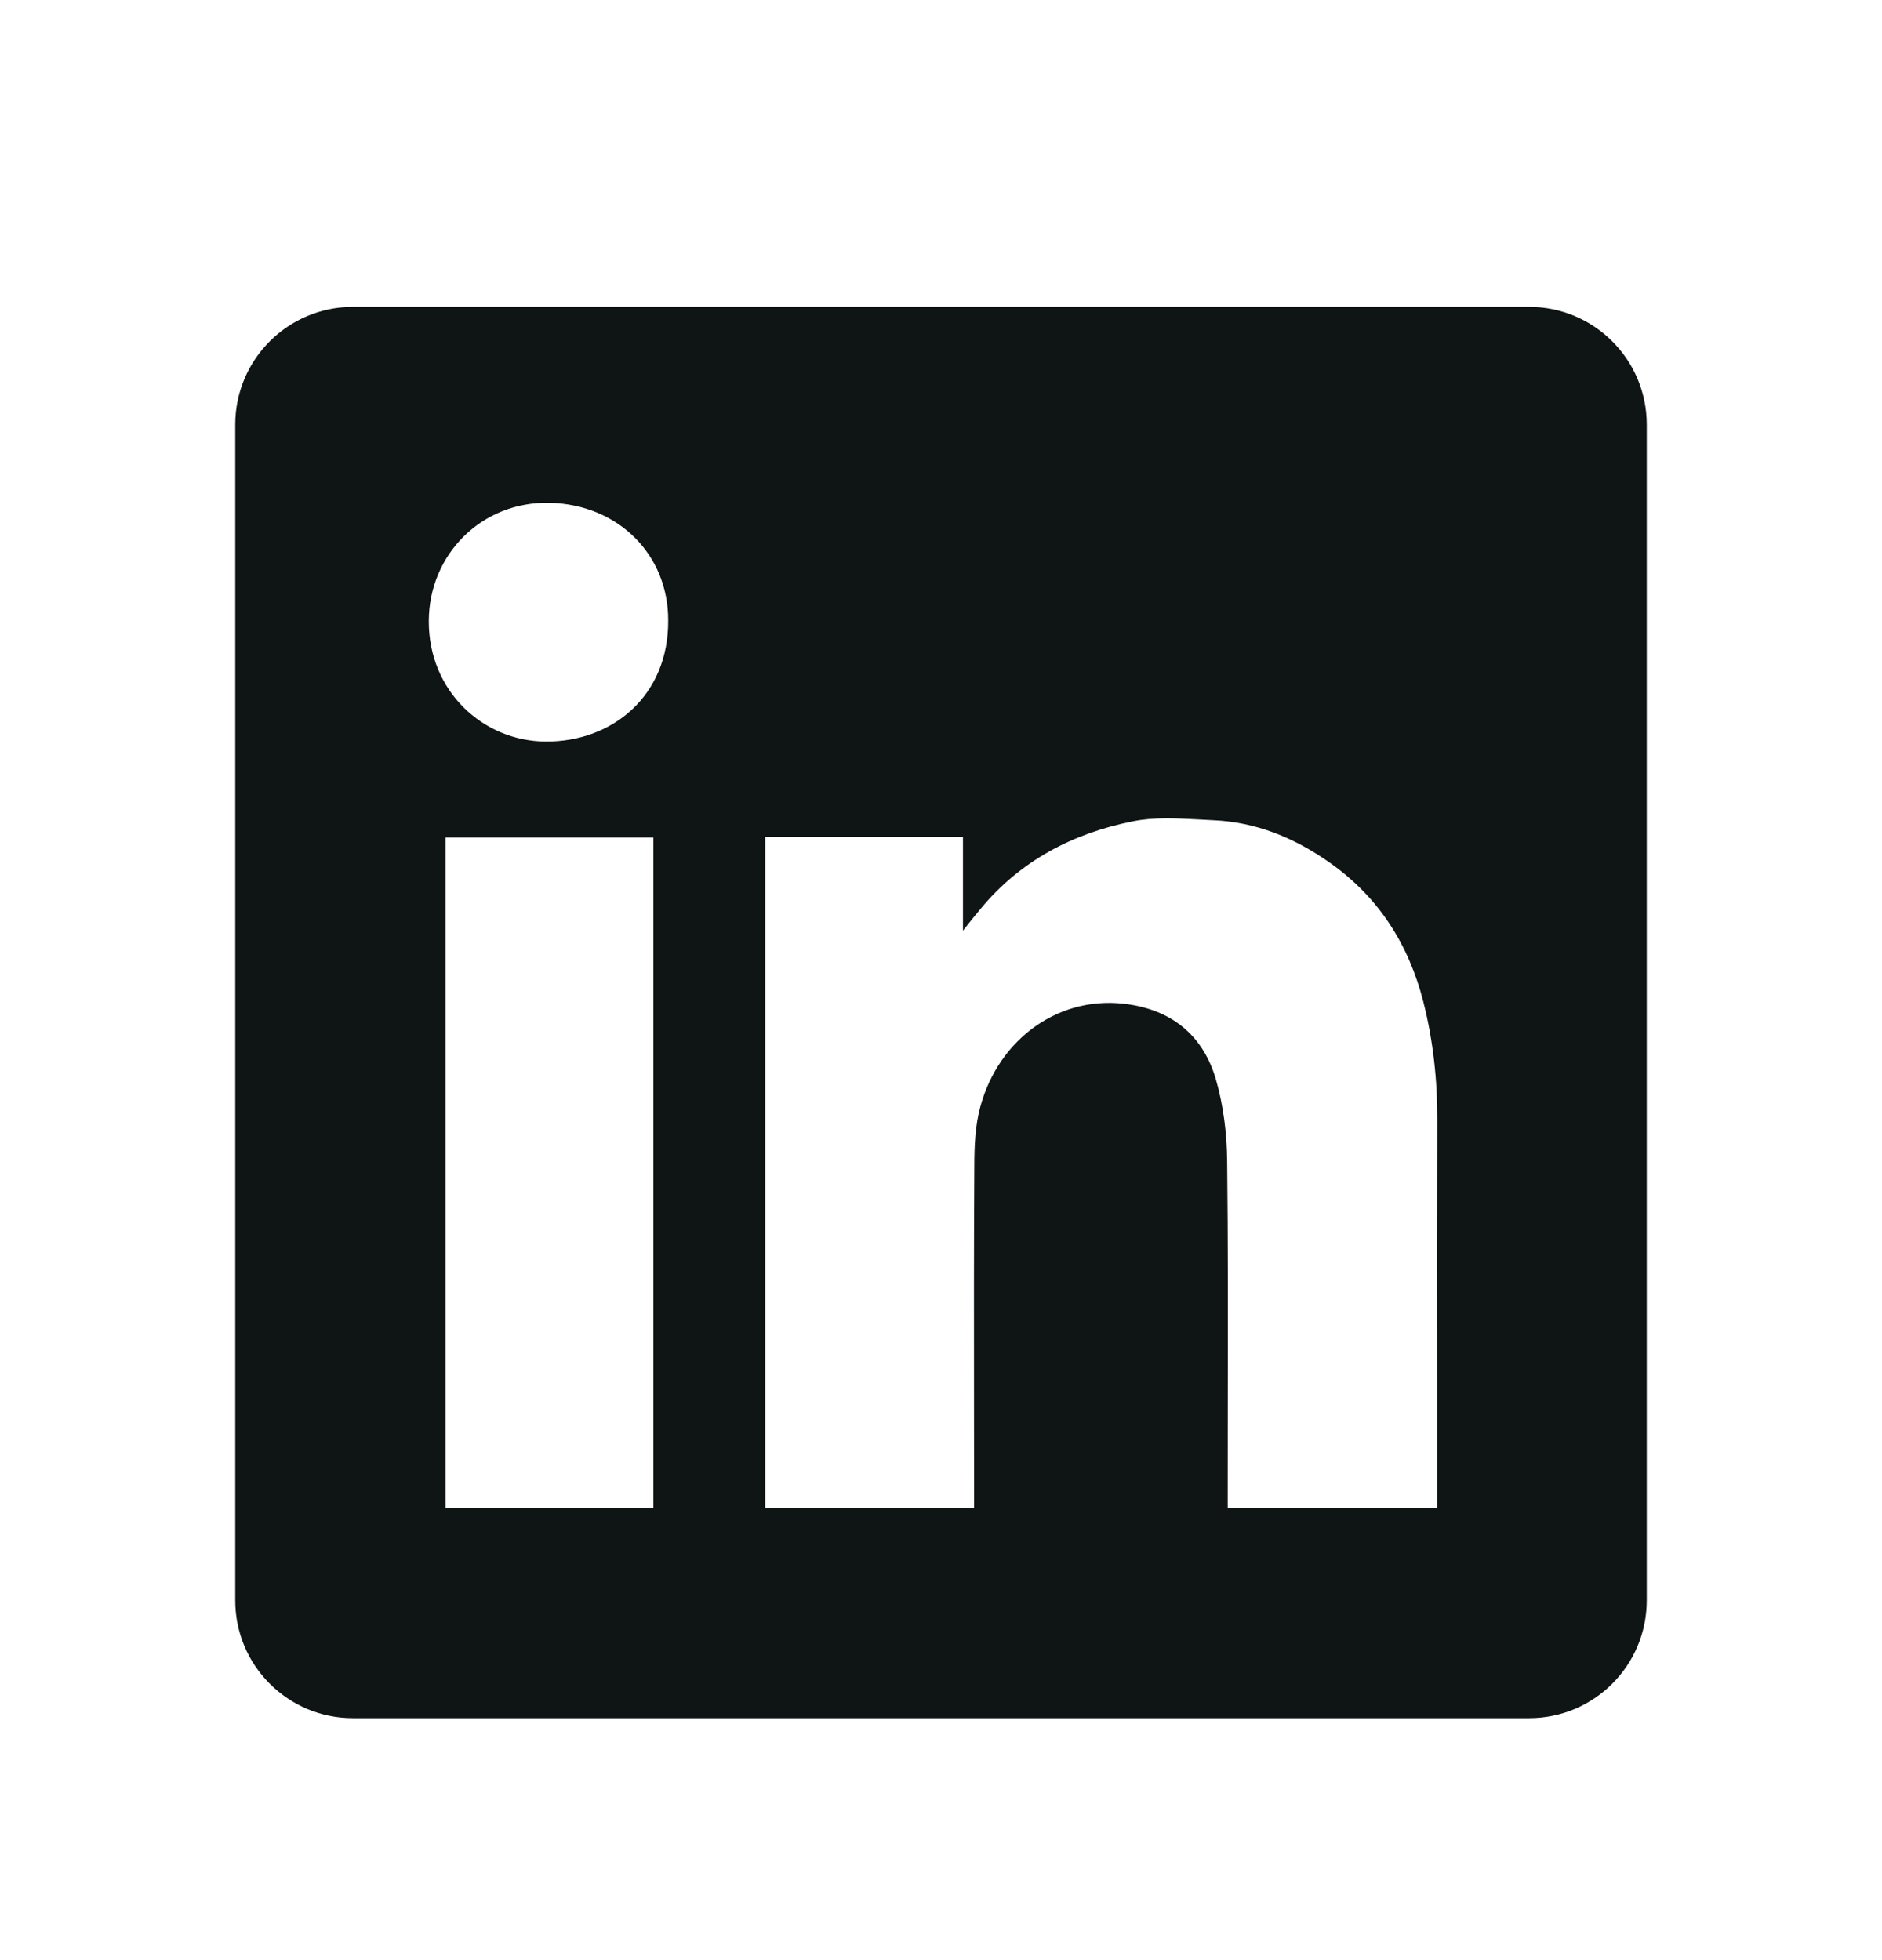 <svg width="24" height="25" viewBox="0 0 24 25" fill="none" xmlns="http://www.w3.org/2000/svg">
<path fill-rule="evenodd" clip-rule="evenodd" d="M4.5 3.914C3.672 3.914 3 4.586 3 5.414V20.414C3 21.242 3.672 21.914 4.5 21.914H19.5C20.328 21.914 21 21.242 21 20.414V5.414C21 4.586 20.328 3.914 19.5 3.914H4.5ZM8.521 7.917C8.526 8.873 7.811 9.462 6.961 9.458C6.161 9.454 5.464 8.817 5.468 7.918C5.472 7.073 6.14 6.394 7.008 6.413C7.888 6.433 8.526 7.079 8.521 7.917ZM12.28 10.676H9.76H9.758V19.236H12.422V19.036C12.422 18.656 12.421 18.276 12.421 17.896C12.42 16.882 12.419 15.867 12.425 14.854C12.426 14.608 12.437 14.352 12.501 14.117C12.738 13.239 13.527 12.673 14.407 12.812C14.973 12.9 15.347 13.228 15.504 13.761C15.601 14.094 15.645 14.453 15.649 14.8C15.661 15.848 15.659 16.896 15.657 17.943C15.657 18.313 15.656 18.683 15.656 19.053V19.234H18.328V19.029C18.328 18.577 18.328 18.125 18.328 17.673C18.327 16.544 18.326 15.414 18.329 14.284C18.331 13.774 18.276 13.27 18.151 12.777C17.964 12.043 17.577 11.435 16.948 10.996C16.503 10.684 16.013 10.483 15.466 10.461C15.404 10.458 15.341 10.455 15.278 10.451C14.998 10.436 14.714 10.421 14.447 10.475C13.682 10.628 13.01 10.978 12.502 11.595C12.443 11.666 12.385 11.738 12.299 11.845L12.28 11.87V10.676ZM5.682 19.238H8.332V10.681H5.682V19.238Z" fill="#0F1415"/>
</svg>

